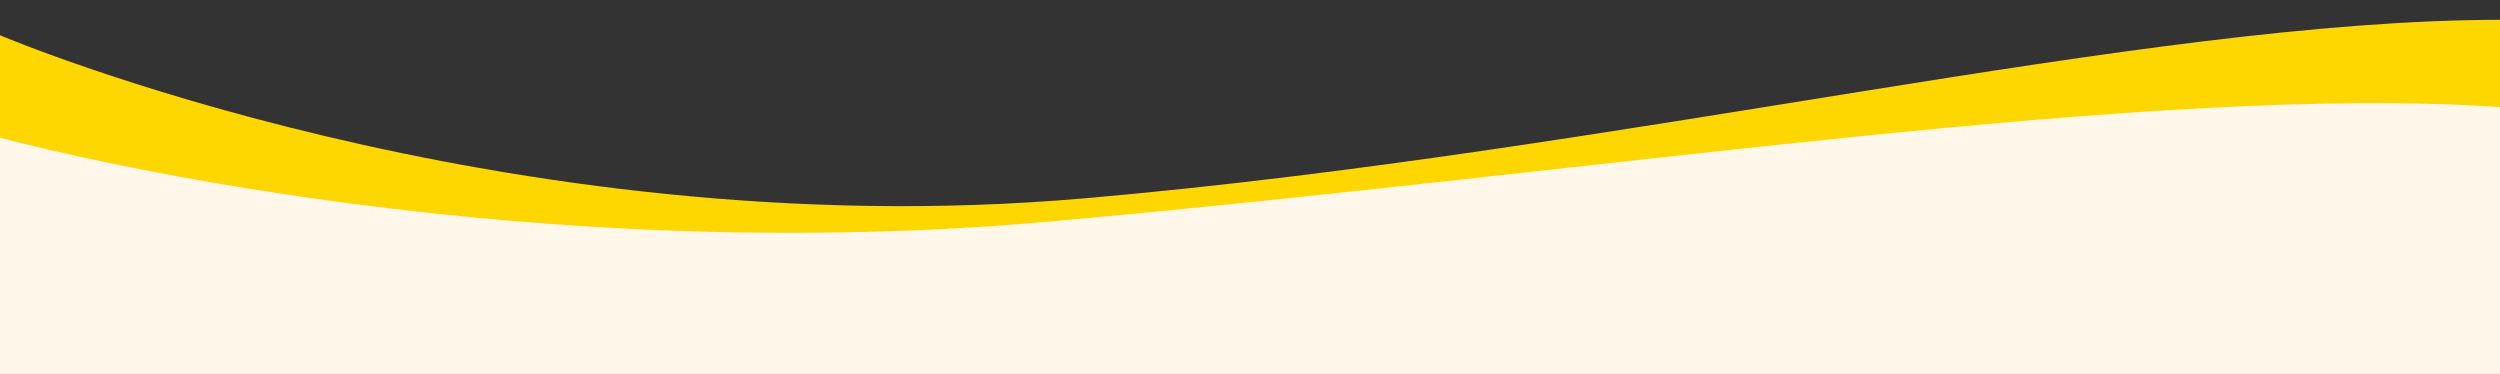 <?xml version="1.0" encoding="utf-8"?>
<!-- Generator: Adobe Illustrator 28.3.0, SVG Export Plug-In . SVG Version: 6.00 Build 0)  -->
<svg version="1.1" id="レイヤー_1" xmlns="http://www.w3.org/2000/svg" xmlns:xlink="http://www.w3.org/1999/xlink" x="0px"
	 y="0px" viewBox="0 0 744.8 111.4" style="enable-background:new 0 0 744.8 111.4;" xml:space="preserve">
<rect x="0" y="0" width="744.8" height="111.4" fill="#333333" stroke="none"/>
<style type="text/css">
	.st0{fill:#FFF7EA;}
	.st1{fill:#FFD700;}
</style>
<polygon class="st0" points="744.8,19.1 744.8,111.4 0,111.4 0,18 20.2,30.5 66.5,45.5 158.1,62.7 199.6,65.2 251,66.9 323.5,62.7 
	393.5,55.2 491.7,42.7 613.5,27.3 719.3,18.7 "/>
<path class="st1" d="M322.9,59.1C149.6,74.2,0,10.5,0,10.5V41C0,41,144.9,81,312.7,66s328.9-41.1,432.2-34.1v-26
	C638.2,6,483.5,45.2,322.9,59.1z"/>
</svg>
